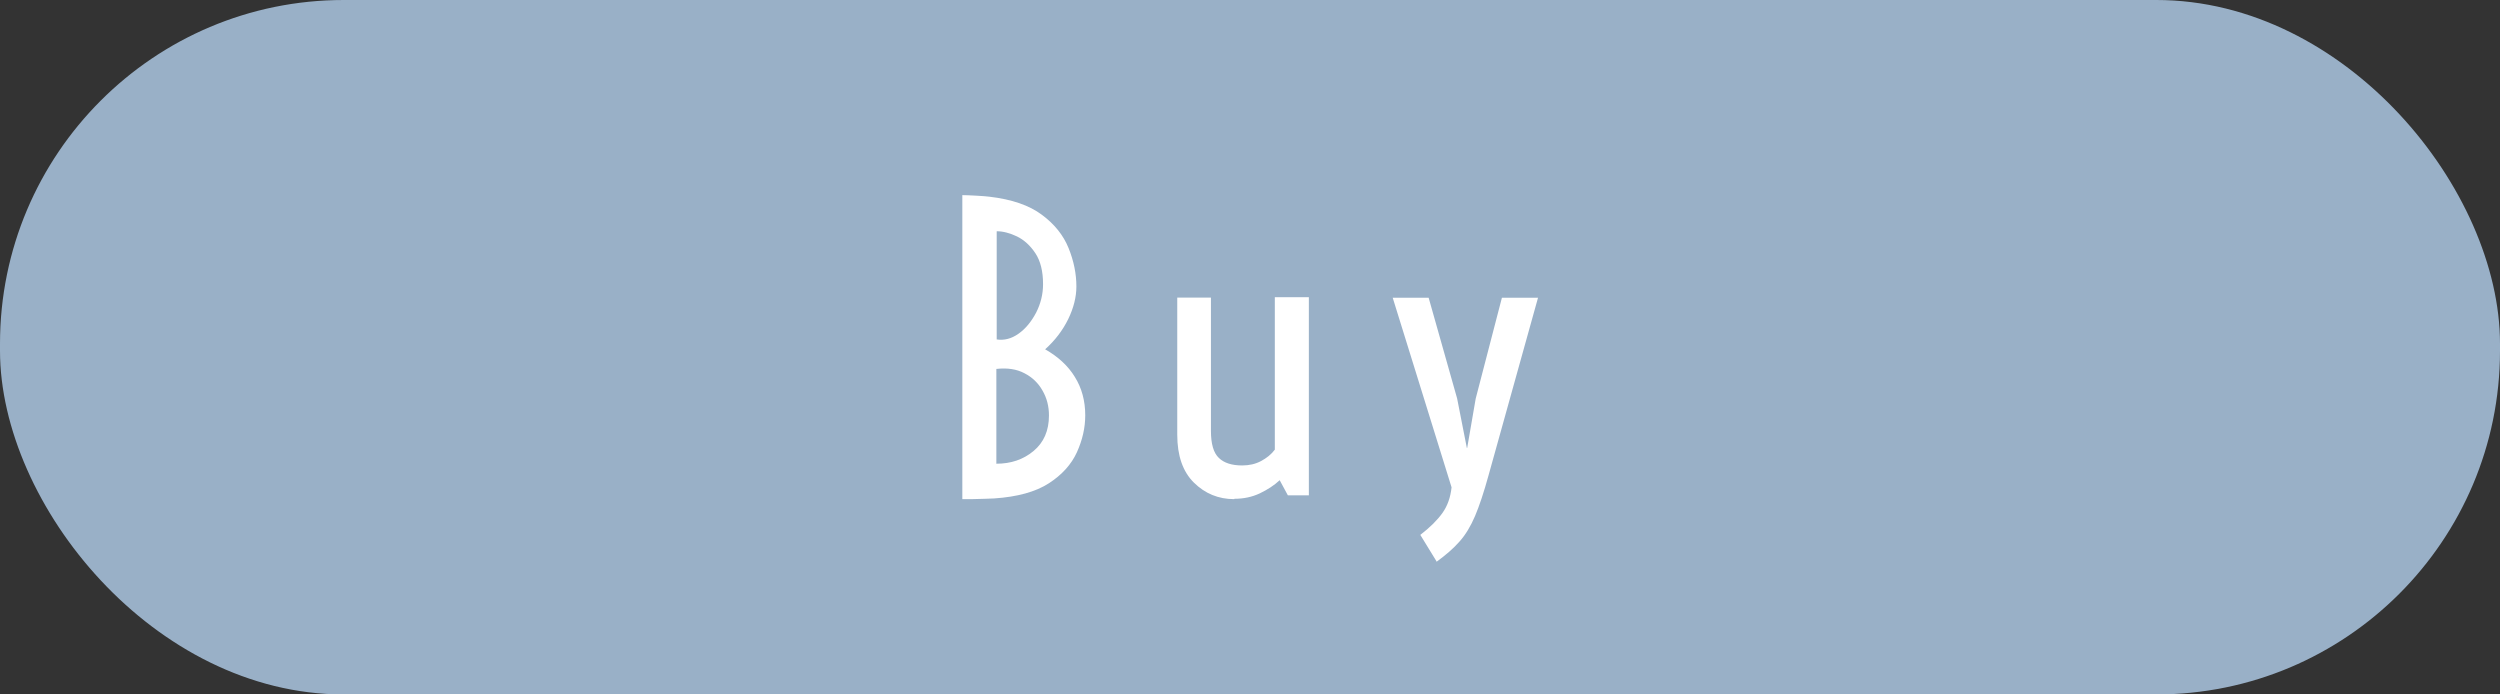 <?xml version="1.0" encoding="UTF-8"?><svg id="_レイヤー_2" xmlns="http://www.w3.org/2000/svg" viewBox="0 0 144 40"><rect x="0" y="0" width="144" height="40" fill="#333333" stroke="none"/><defs><style>.cls-1{fill:#99b0c7;}.cls-1,.cls-2{stroke-width:0px;}.cls-2{fill:#fff;}</style></defs><g id="txt"><rect class="cls-1" x="0" y="0" width="144" height="40" rx="19.8" ry="19.8"/><path class="cls-2" d="M55.43,28.75V11.24c.17,0,.44.01.79.03.36.02.62.04.77.06,1.29.15,2.3.5,3.02,1.04.73.54,1.24,1.18,1.54,1.92.3.74.45,1.48.45,2.21,0,.61-.16,1.24-.47,1.88-.32.65-.76,1.23-1.33,1.74.74.42,1.32.95,1.71,1.59.4.64.6,1.38.6,2.21,0,.72-.16,1.42-.48,2.13-.32.7-.86,1.3-1.62,1.79-.76.49-1.81.78-3.15.87-.11,0-.28.01-.53.02s-.5.01-.75.02c-.25,0-.43,0-.55,0ZM57.4,19.55c.44.07.86-.04,1.27-.33s.74-.7,1.01-1.21c.26-.51.4-1.06.4-1.64,0-.75-.15-1.34-.44-1.78-.29-.44-.65-.77-1.06-.97-.42-.2-.81-.3-1.17-.3v6.23ZM57.4,26.71c.83,0,1.54-.24,2.13-.73s.89-1.17.89-2.05c0-.52-.12-1-.37-1.43-.24-.43-.59-.77-1.04-1-.45-.24-.99-.32-1.62-.25v5.47Z"/><path class="cls-2" d="M71.09,28.75c-.91,0-1.68-.32-2.32-.95-.64-.63-.96-1.55-.96-2.76v-7.9h1.94v7.68c0,.75.15,1.27.46,1.56.3.29.75.43,1.34.43.4,0,.76-.08,1.08-.25.32-.17.59-.38.8-.66v-8.78h1.96v11.41h-1.21l-.47-.87c-.32.3-.71.55-1.15.76-.45.21-.93.31-1.46.31Z"/><path class="cls-2" d="M82.76,32.36l-.95-1.55c.57-.44.99-.86,1.28-1.27.29-.41.46-.9.52-1.47l-3.39-10.92h2.07l1.64,5.8.56,2.85h.02l.49-2.84,1.51-5.81h2.08l-2.85,10.23c-.27.98-.53,1.76-.78,2.35-.25.58-.54,1.07-.89,1.46-.34.39-.79.78-1.34,1.18Z"/></g></svg>